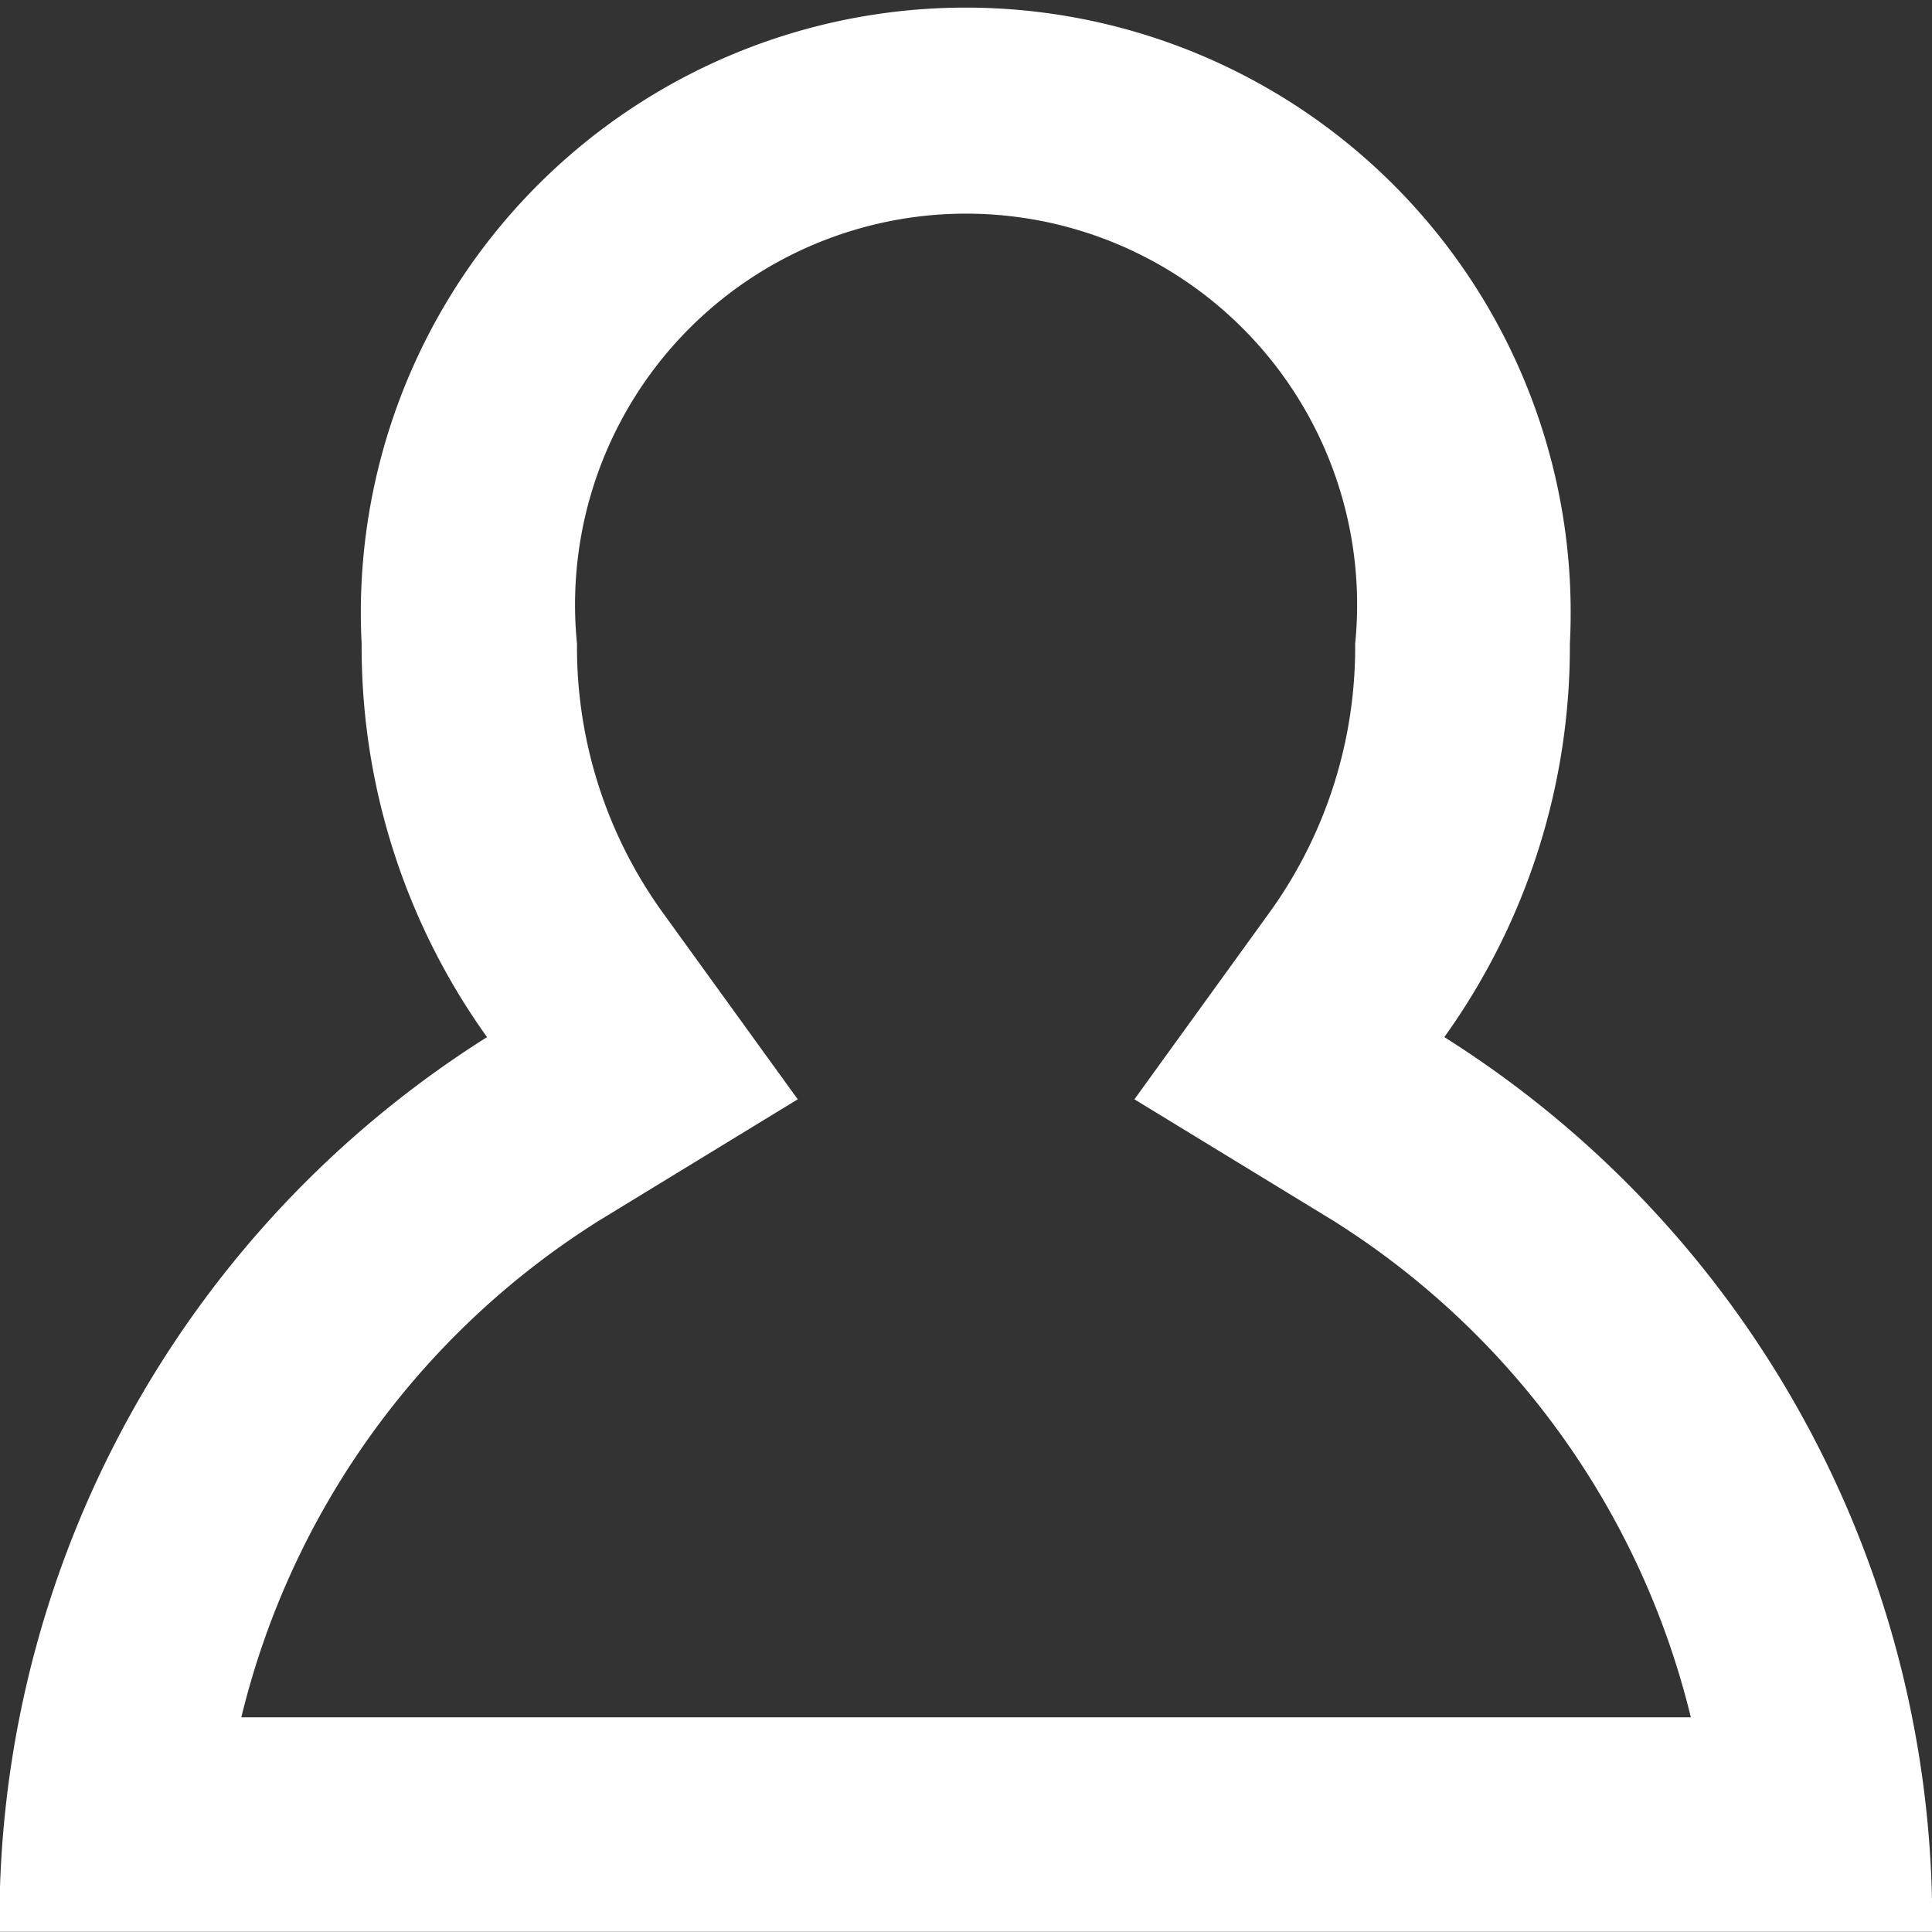 <svg xmlns="http://www.w3.org/2000/svg" width="11.833" height="11.833" viewBox="0 0 11.833 11.833"><rect x="0" y="0" width="11.833" height="11.833" fill="#333333" stroke="none"/><defs><style>.a{fill:#fff;}</style></defs><path class="a" d="M1681.393,99.918h0Zm5.753-1.315h-8.876a4.977,4.977,0,0,1,2.194-3.044l1.214-.741-.833-1.152a2.776,2.776,0,0,1-.519-1.638,2.395,2.395,0,1,1,4.766,0,2.777,2.777,0,0,1-.519,1.638l-.833,1.152,1.214.741a4.98,4.98,0,0,1,2.194,3.044m1.478,1.314a6.4,6.4,0,0,0-2.988-5.48,4.1,4.1,0,0,0,.769-2.408,3.705,3.705,0,1,0-7.4,0,4.1,4.1,0,0,0,.768,2.408,6.4,6.4,0,0,0-2.986,5.48h11.833Z" transform="translate(-1676.792 -88.085)"/></svg>